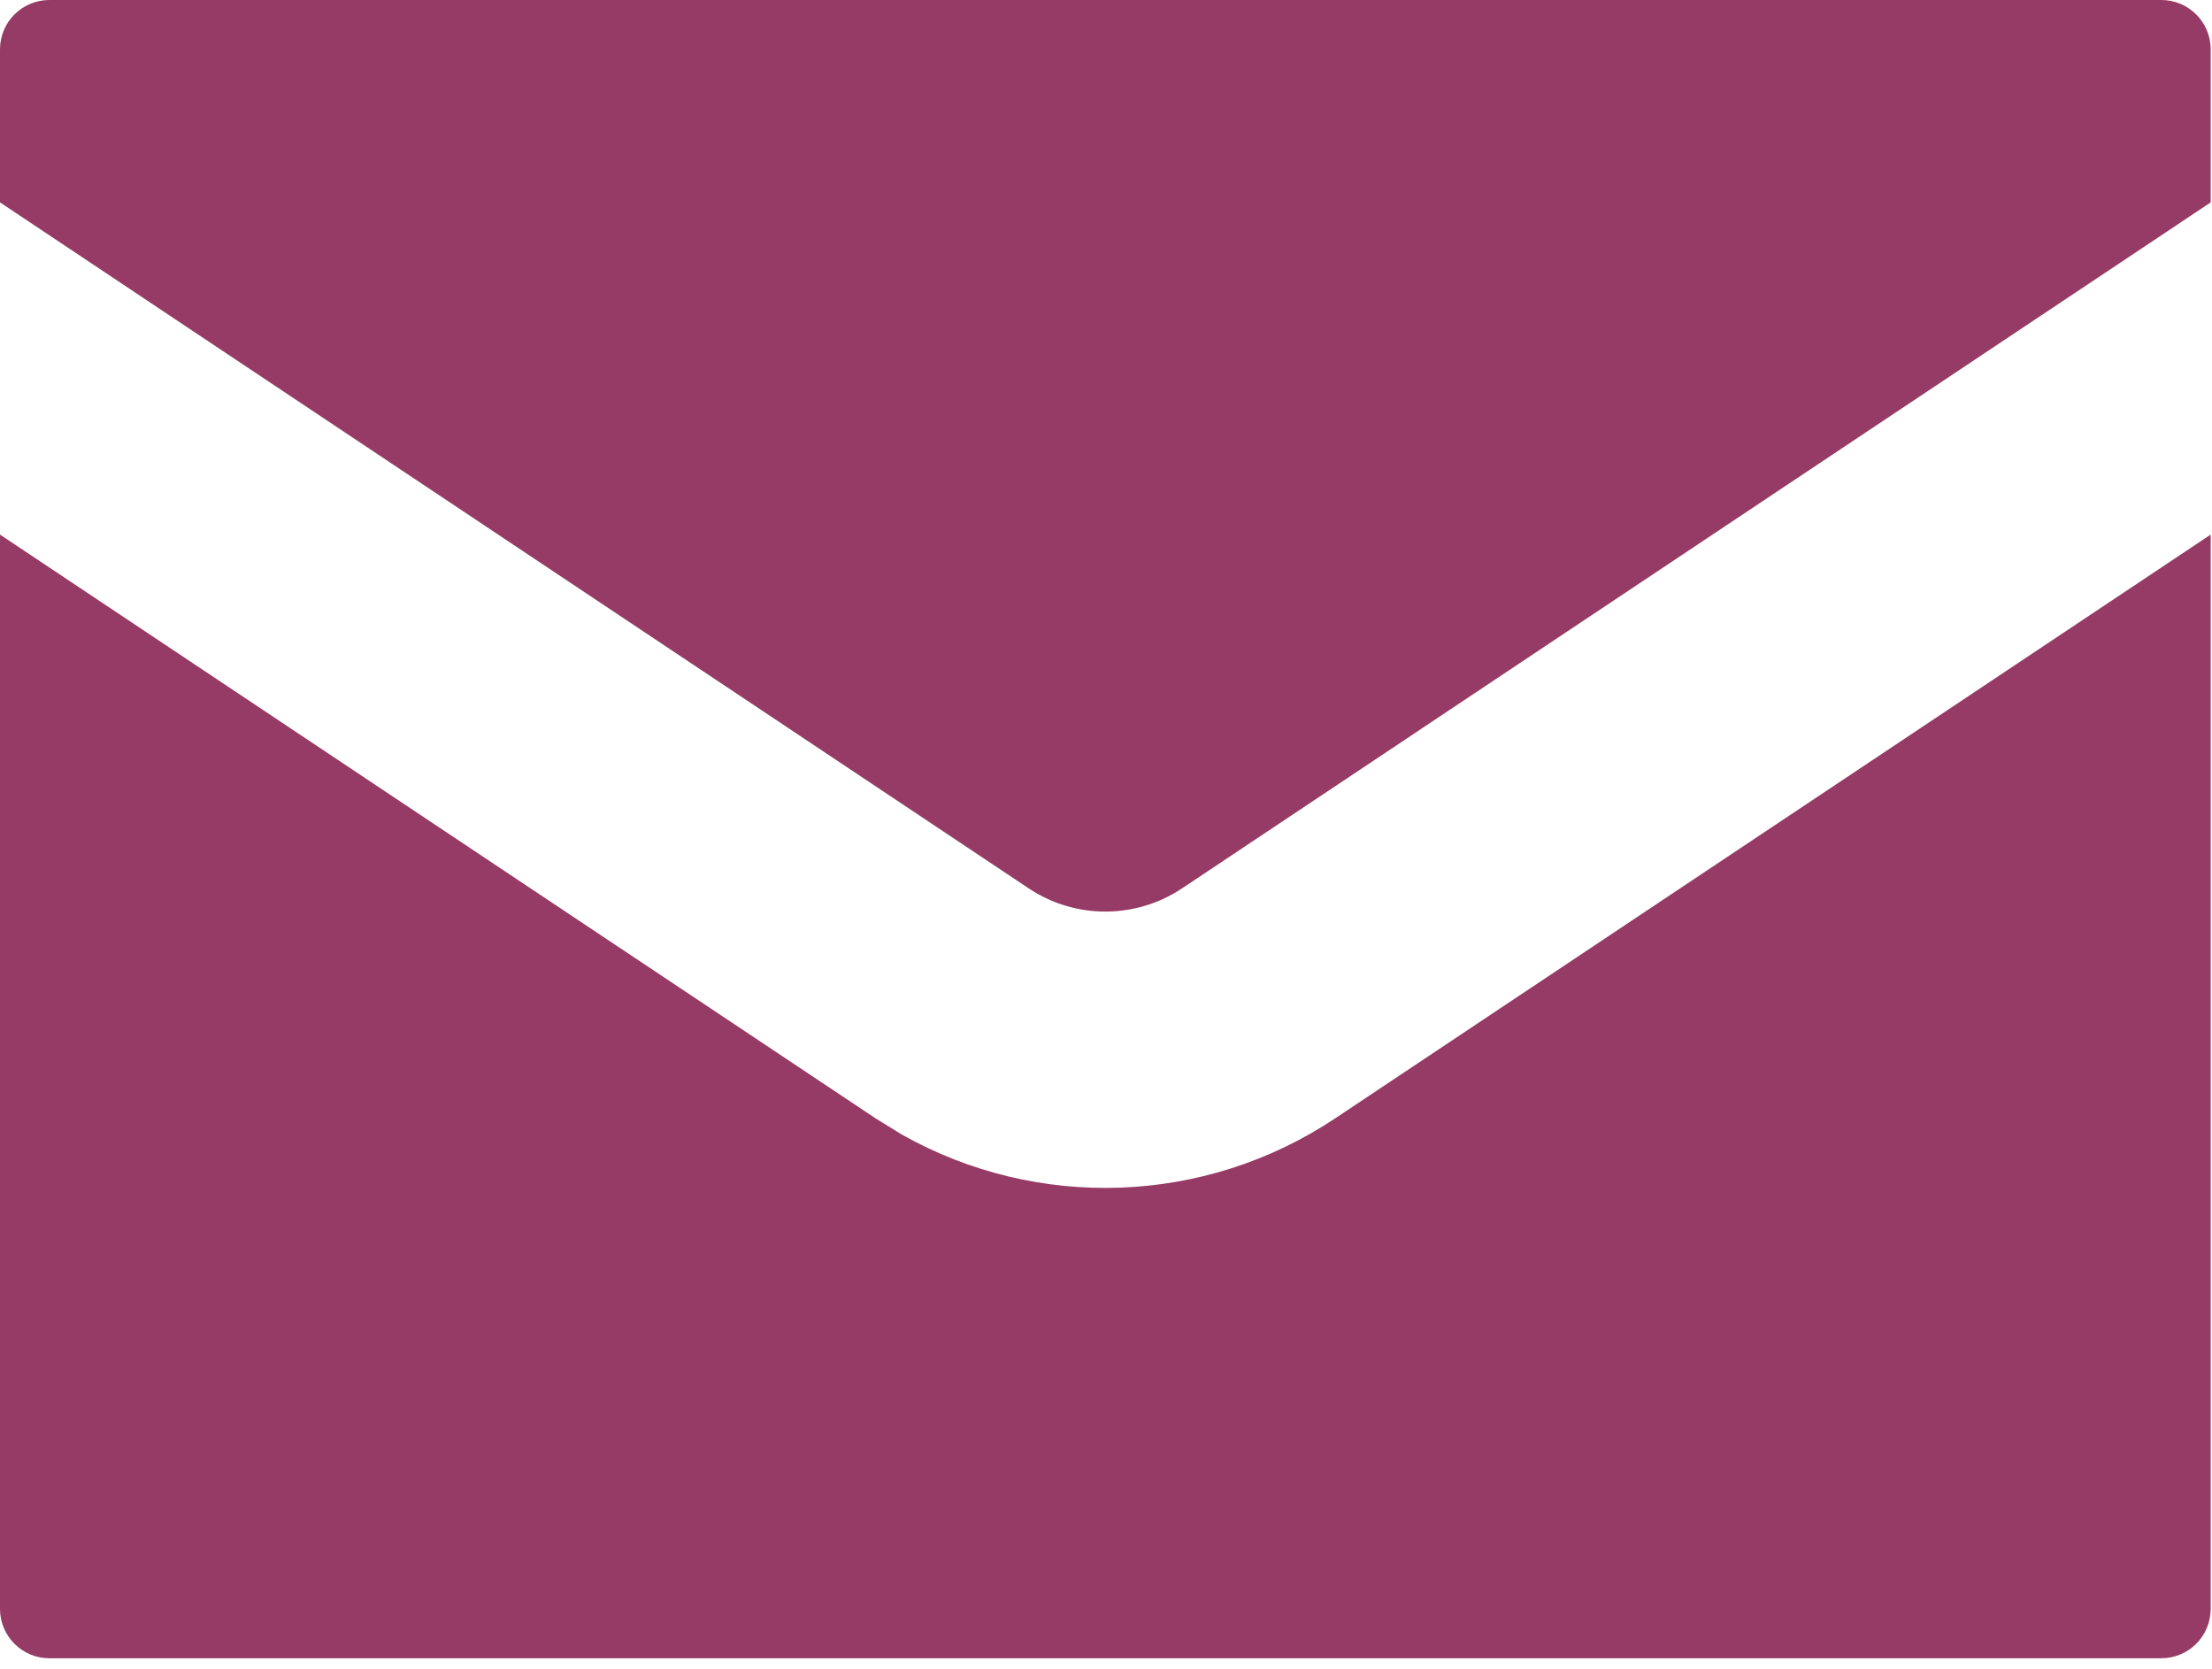 <?xml version="1.0" encoding="utf-8"?>
<svg xmlns="http://www.w3.org/2000/svg" fill="none" height="100%" overflow="visible" preserveAspectRatio="none" style="display: block;" viewBox="0 0 57 43" width="100%">
<path d="M56.966 41.452C56.966 42.154 56.397 42.724 55.694 42.724H1.272C0.57 42.724 0 42.154 0 41.452V13.773L22.559 28.812L23.243 29.233C26.726 31.195 31.045 31.054 34.408 28.812L56.966 13.773V41.452ZM55.694 0C56.397 0 56.966 0.569 56.966 1.271V5.215L30.458 22.889C29.263 23.685 27.704 23.685 26.509 22.889L0 5.215V1.271C0 0.569 0.57 0 1.272 0H55.694Z" fill="#963B66" id="Envelope"/>
</svg>